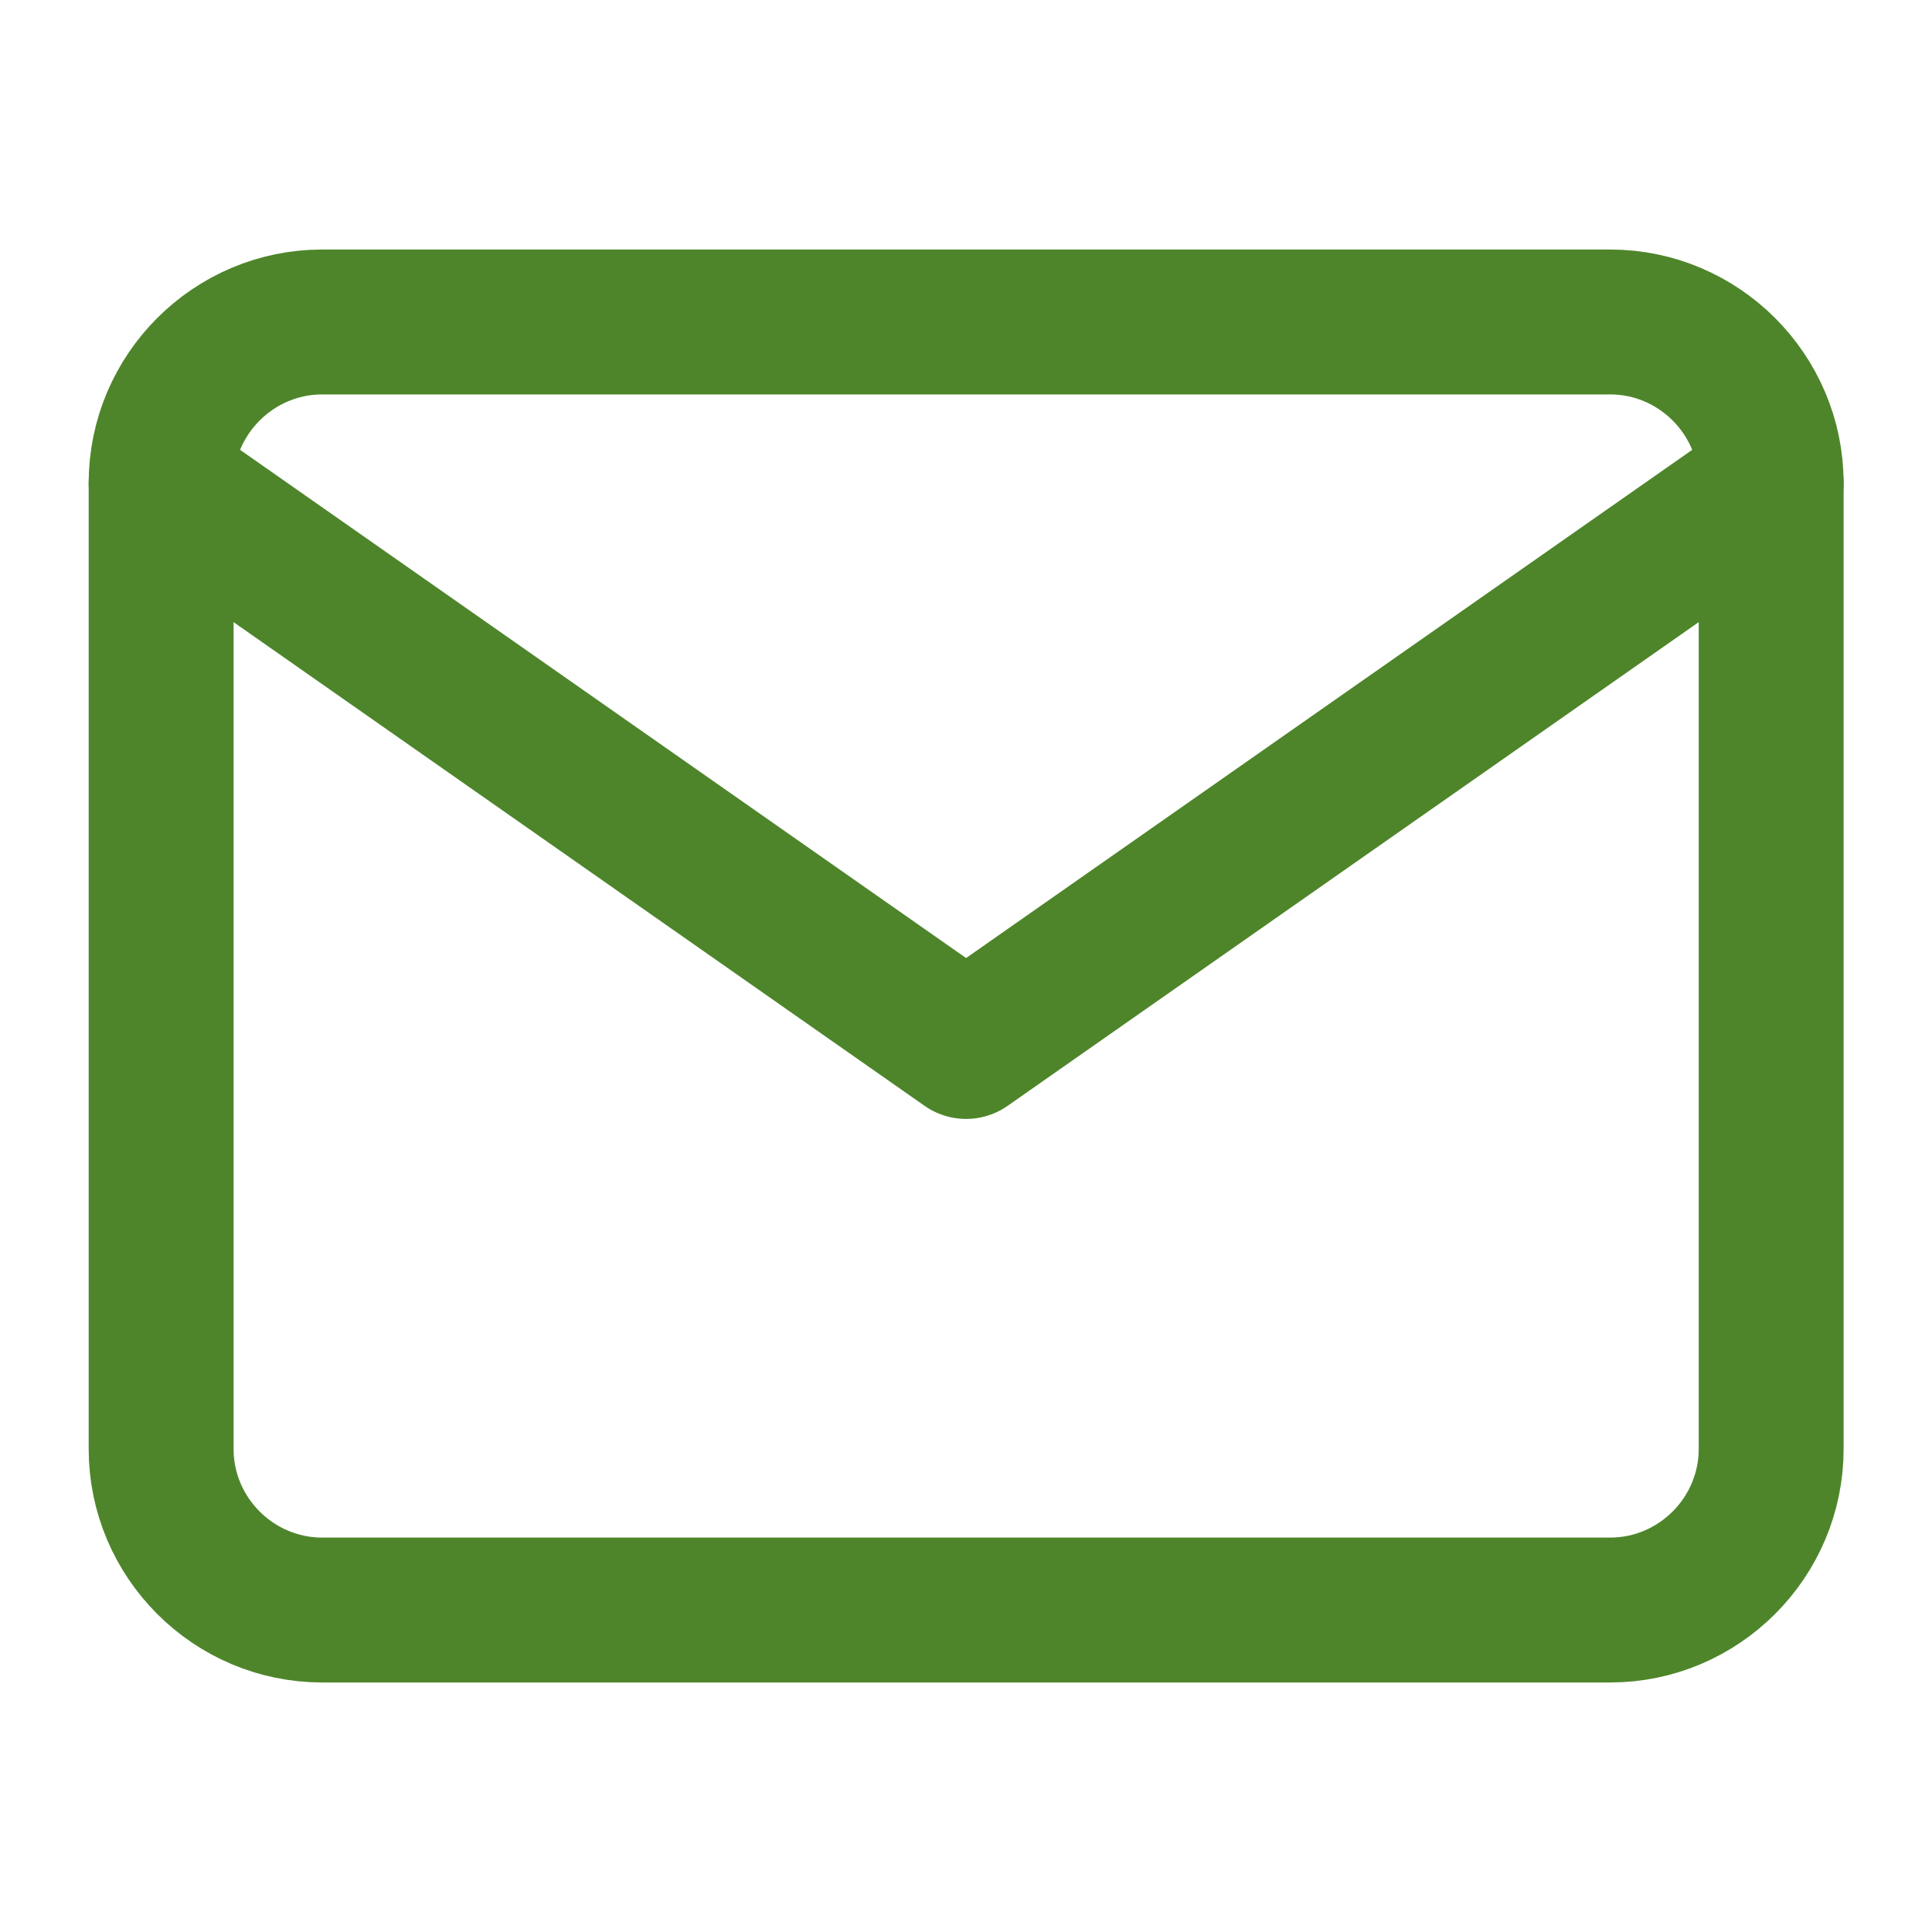 <svg width="20" height="20" viewBox="0 0 20 20" fill="none" xmlns="http://www.w3.org/2000/svg">
<path d="M3.335 3.333H16.668C17.585 3.333 18.335 4.083 18.335 5V15C18.335 15.917 17.585 16.667 16.668 16.667H3.335C2.418 16.667 1.668 15.917 1.668 15V5C1.668 4.083 2.418 3.333 3.335 3.333Z" stroke="#4E852B" stroke-width="1.5" stroke-linecap="round" stroke-linejoin="round"/>
<path d="M18.335 5L10.001 10.833L1.668 5" stroke="#4E852B" stroke-width="1.5" stroke-linecap="round" stroke-linejoin="round"/>
</svg>

